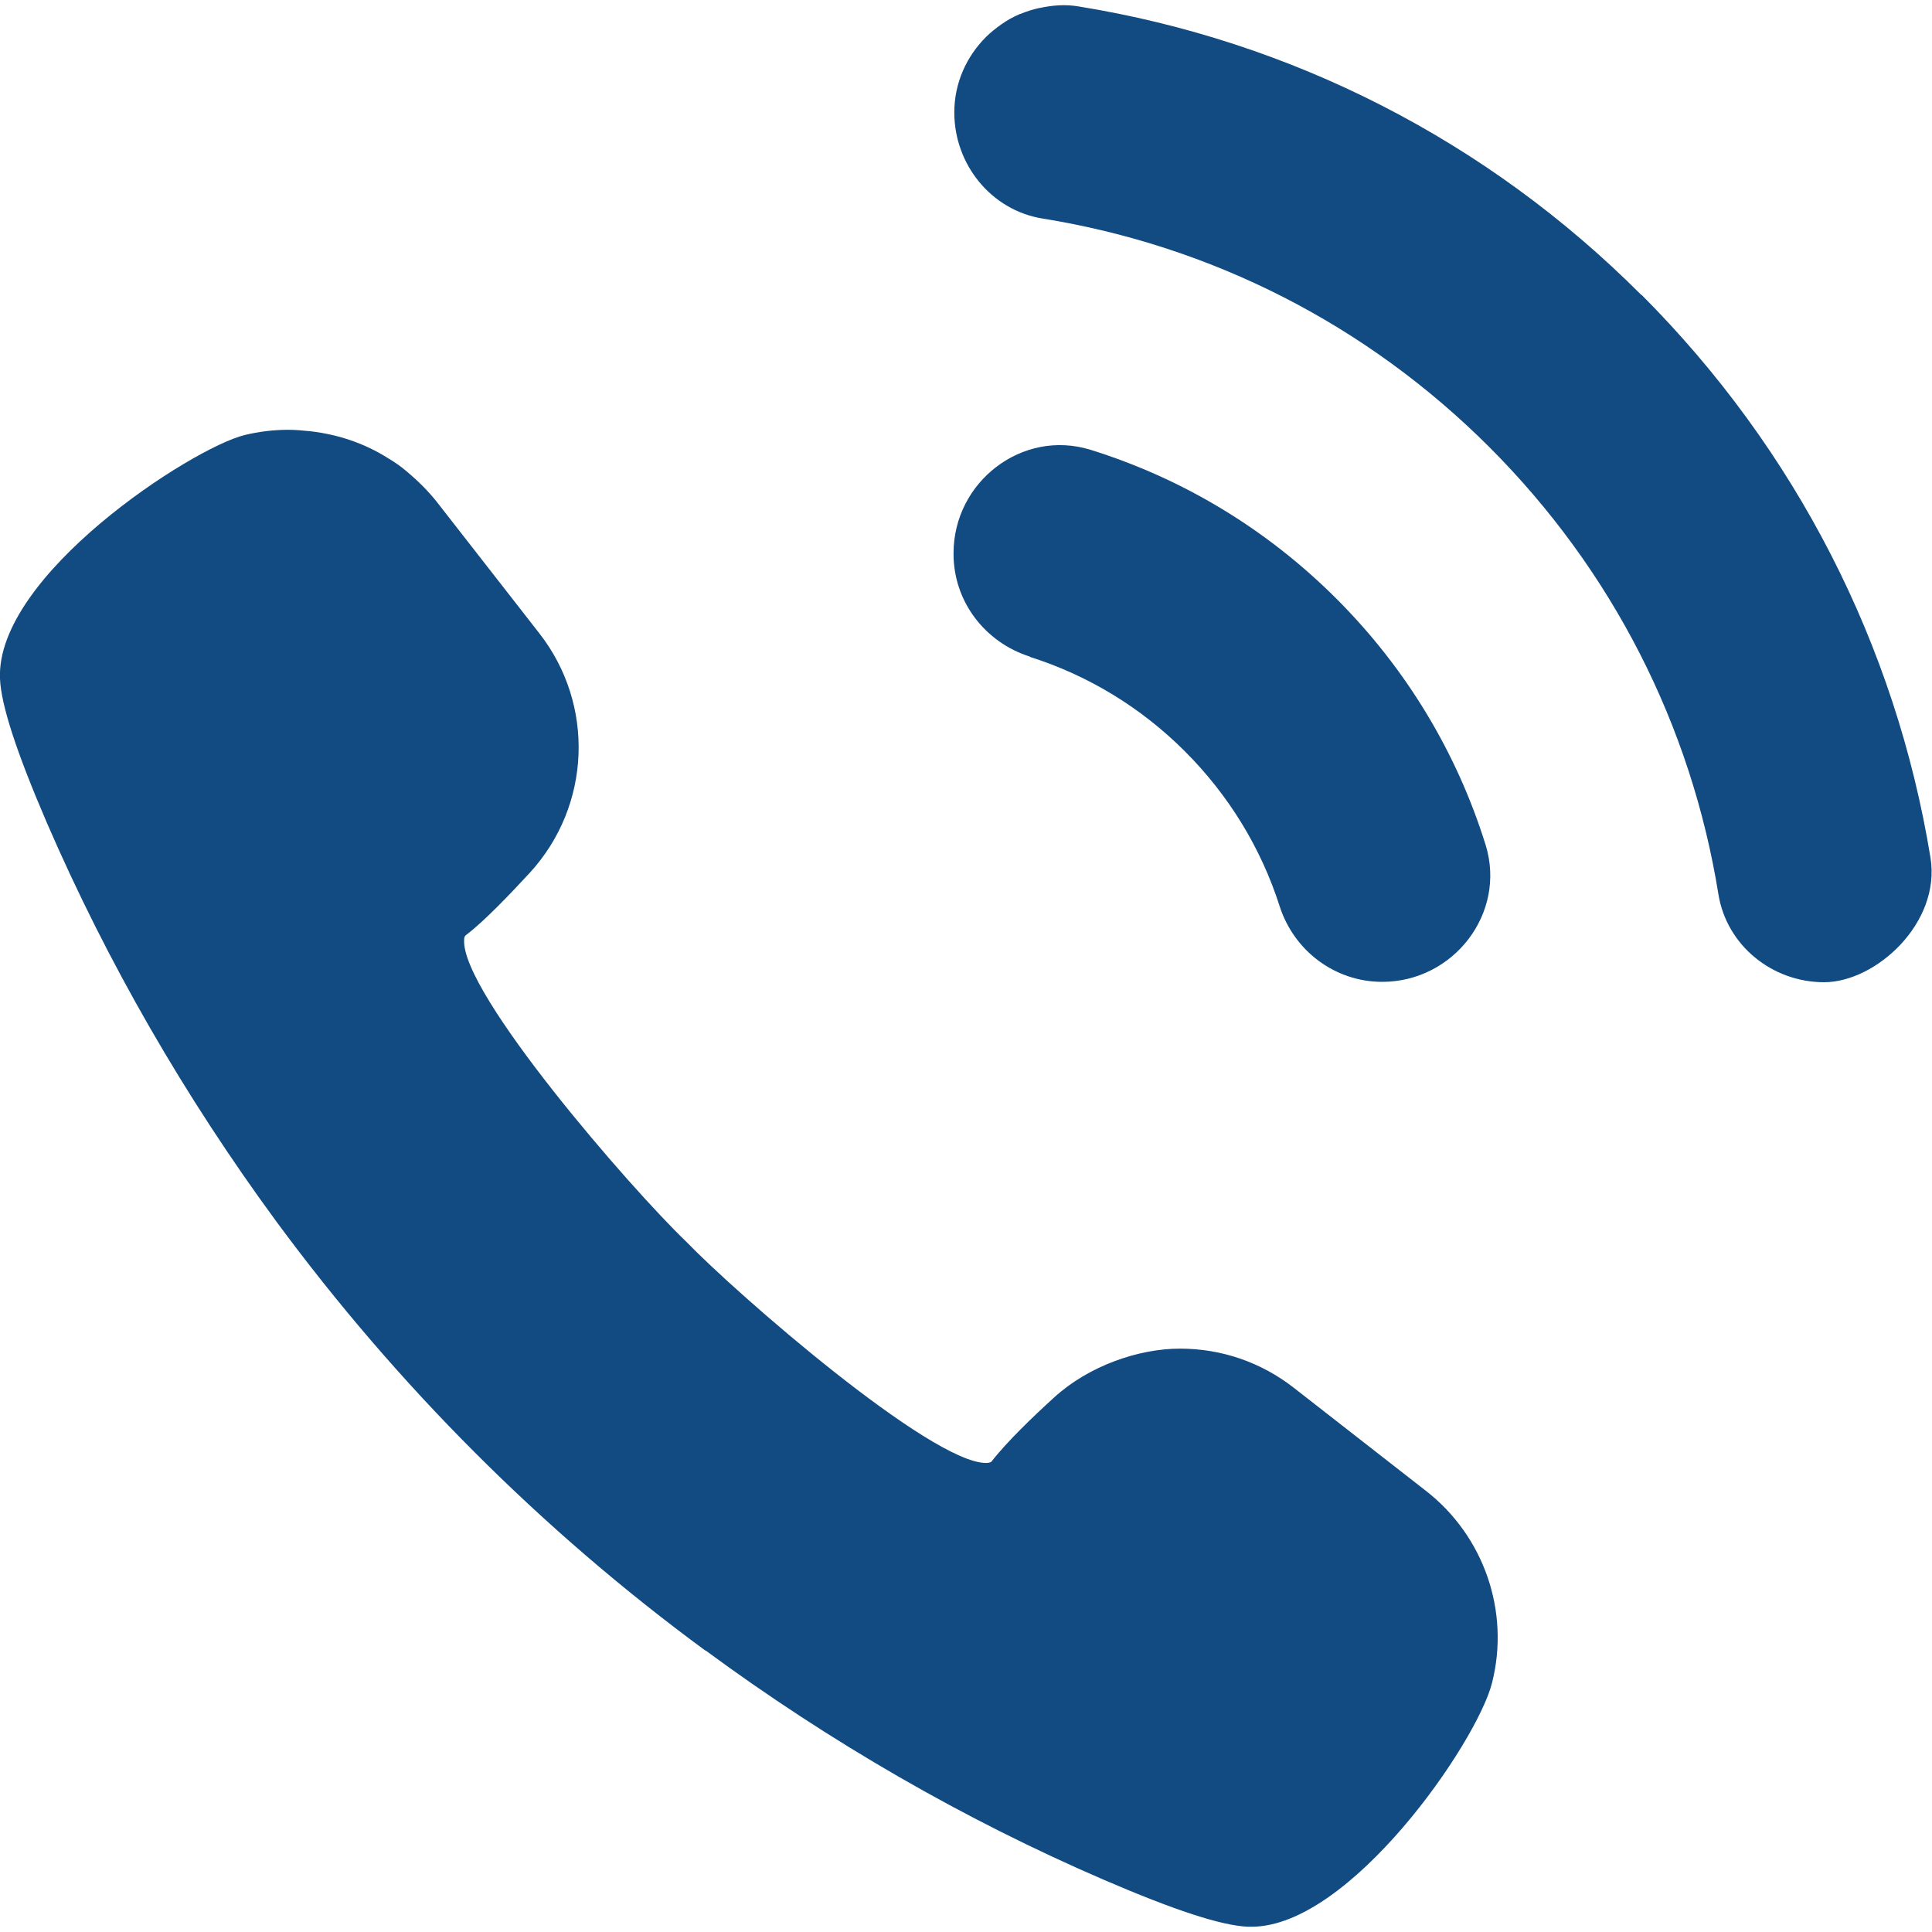 <?xml version="1.0" encoding="UTF-8"?>
<svg xmlns="http://www.w3.org/2000/svg" version="1.1" viewBox="0 0 512 512">
  <defs>
    <style>
      .cls-1 {
        fill: #114b81;
      }
    </style>
  </defs>
  <!-- Generator: Adobe Illustrator 28.7.1, SVG Export Plug-In . SVG Version: 1.2.0 Build 142)  -->
  <g>
    <g id="_x31_0">
      <g>
        <path class="cls-1" d="M187,437.4c33,24.3,68.5,44.8,105.6,60.8,18.6,8,31,12.1,38.1,12.4h1c26.1,0,59.7-48.8,63.7-64.6,4.8-18.9-2.1-38.9-17.5-50.9l-35-27.3c-8.7-6.8-19.2-10.4-30.2-10.4s-24.2,4.6-33.3,12.9c-5.4,4.9-12.6,11.8-16.7,17.1-.3.2-.8.3-1.4.3-14.6,0-65.9-44.6-79.6-58.8-14.5-13.9-59.5-65.7-58.7-79.8,0-1,.4-1.2.5-1.3,5-3.8,11.9-11.1,16.9-16.5,16.3-17.8,17.3-44.6,2.5-63.5l-27.3-35c-2.1-2.6-4.6-5.2-8.1-8.1-1.3-1.1-2.7-2.1-4.7-3.3-6.2-3.9-13-6.2-20.4-7.1-2-.2-4-.4-6-.4-4,0-7.9.5-11.6,1.4C50.7,118.8-1.2,152.5,0,179.9c.3,7,4.4,19.5,12.4,38.1,16.1,37.2,36.6,72.7,60.9,105.8,32,43.4,70.2,81.7,113.6,113.6Z"/>
        <path class="cls-1" d="M435,78.2C394,37.1,342.1,10.8,285.8,1.7c-3.5-.6-6.9-.3-10.2.4,0,0,0,0-.1,0-1.8.4-3.4.9-5.1,1.6-.1,0-.2,0-.3.1-1.6.7-3.1,1.5-4.5,2.5,0,0-.2.1-.3.2-1.4,1-2.8,2.1-4,3.3,0,0,0,0,0,0-5.1,5.1-8.4,12.1-8.4,20h0c0,13.8,9.8,25.9,23.3,28.1,44.8,7.2,86,28.1,118.5,60.6,32.6,32.6,53.5,73.8,60.7,118.5,2.2,13.6,14.3,23.3,28,23.3s31-15.7,28.2-33c-9.2-56.3-35.6-108.1-76.6-149.2Z"/>
        <path class="cls-1" d="M273,174.1c15.4,4.9,29.4,13.4,41,25,11.7,11.7,20.2,25.7,25.1,41,3.8,11.9,14.7,20.1,27.2,20.1h0c18.9,0,33-18.2,27.4-36.3-7.6-24.4-21-46.7-39.5-65.2-18.5-18.5-40.8-31.9-65.2-39.5-18.1-5.6-36.3,8.5-36.3,27.4v.2c0,12.6,8.3,23.4,20.2,27.2Z"/>
      </g>
    </g>
  </g>
</svg>